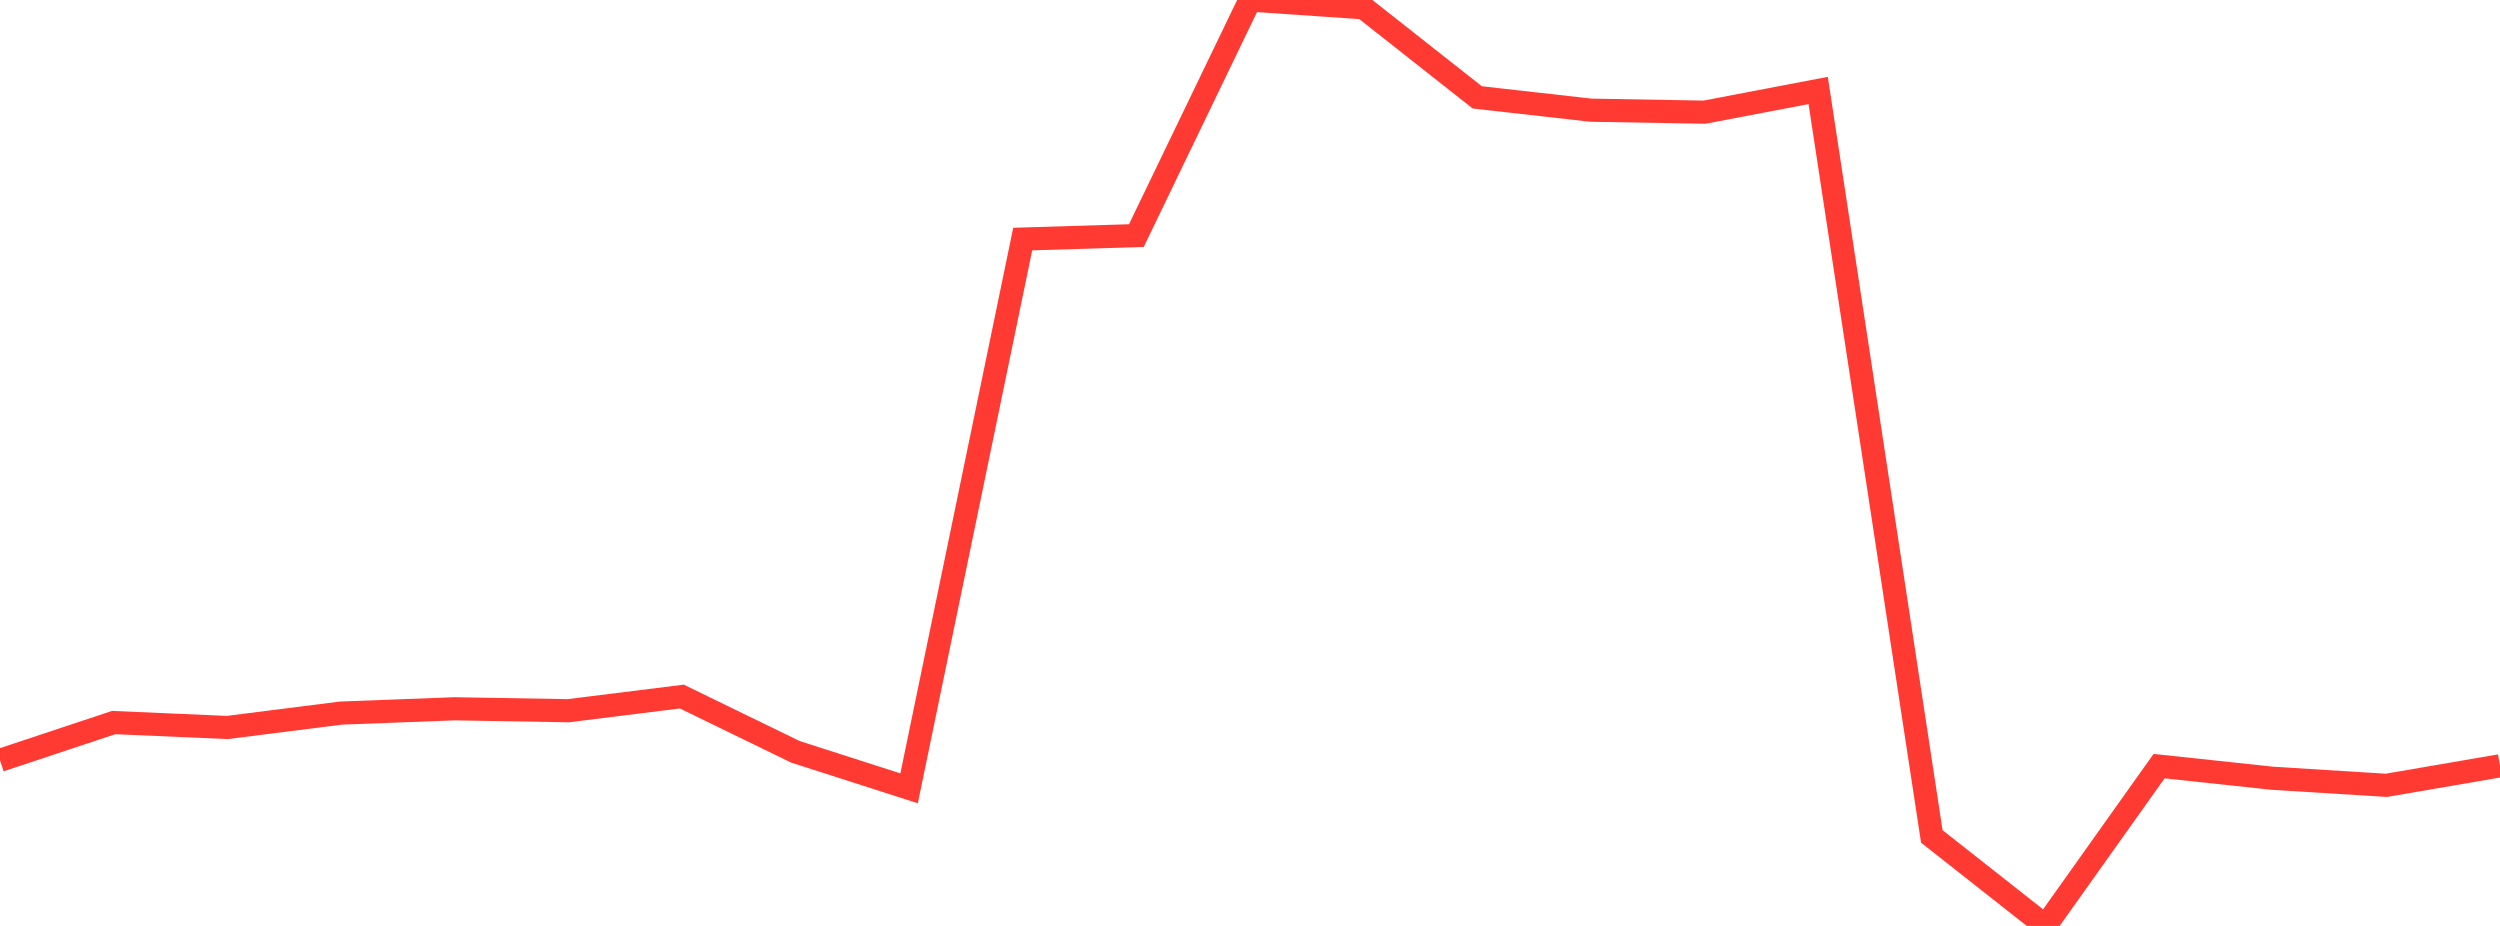 <?xml version="1.0" standalone="no"?>
<!DOCTYPE svg PUBLIC "-//W3C//DTD SVG 1.1//EN" "http://www.w3.org/Graphics/SVG/1.1/DTD/svg11.dtd">

<svg width="135" height="50" viewBox="0 0 135 50" preserveAspectRatio="none" 
  xmlns="http://www.w3.org/2000/svg"
  xmlns:xlink="http://www.w3.org/1999/xlink">


<polyline points="0.0, 41.057 6.136, 39.018 12.273, 39.284 18.409, 38.507 24.545, 38.274 30.682, 38.379 36.818, 37.614 42.955, 40.6 49.091, 42.57 55.227, 12.909 61.364, 12.722 67.5, 0.0 73.636, 0.422 79.773, 5.258 85.909, 5.95 92.045, 6.057 98.182, 4.885 104.318, 45.167 110.455, 50.0 116.591, 41.371 122.727, 42.027 128.864, 42.407 135.0, 41.353" fill="none" stroke="#ff3a33" stroke-width="1.25"/>

</svg>